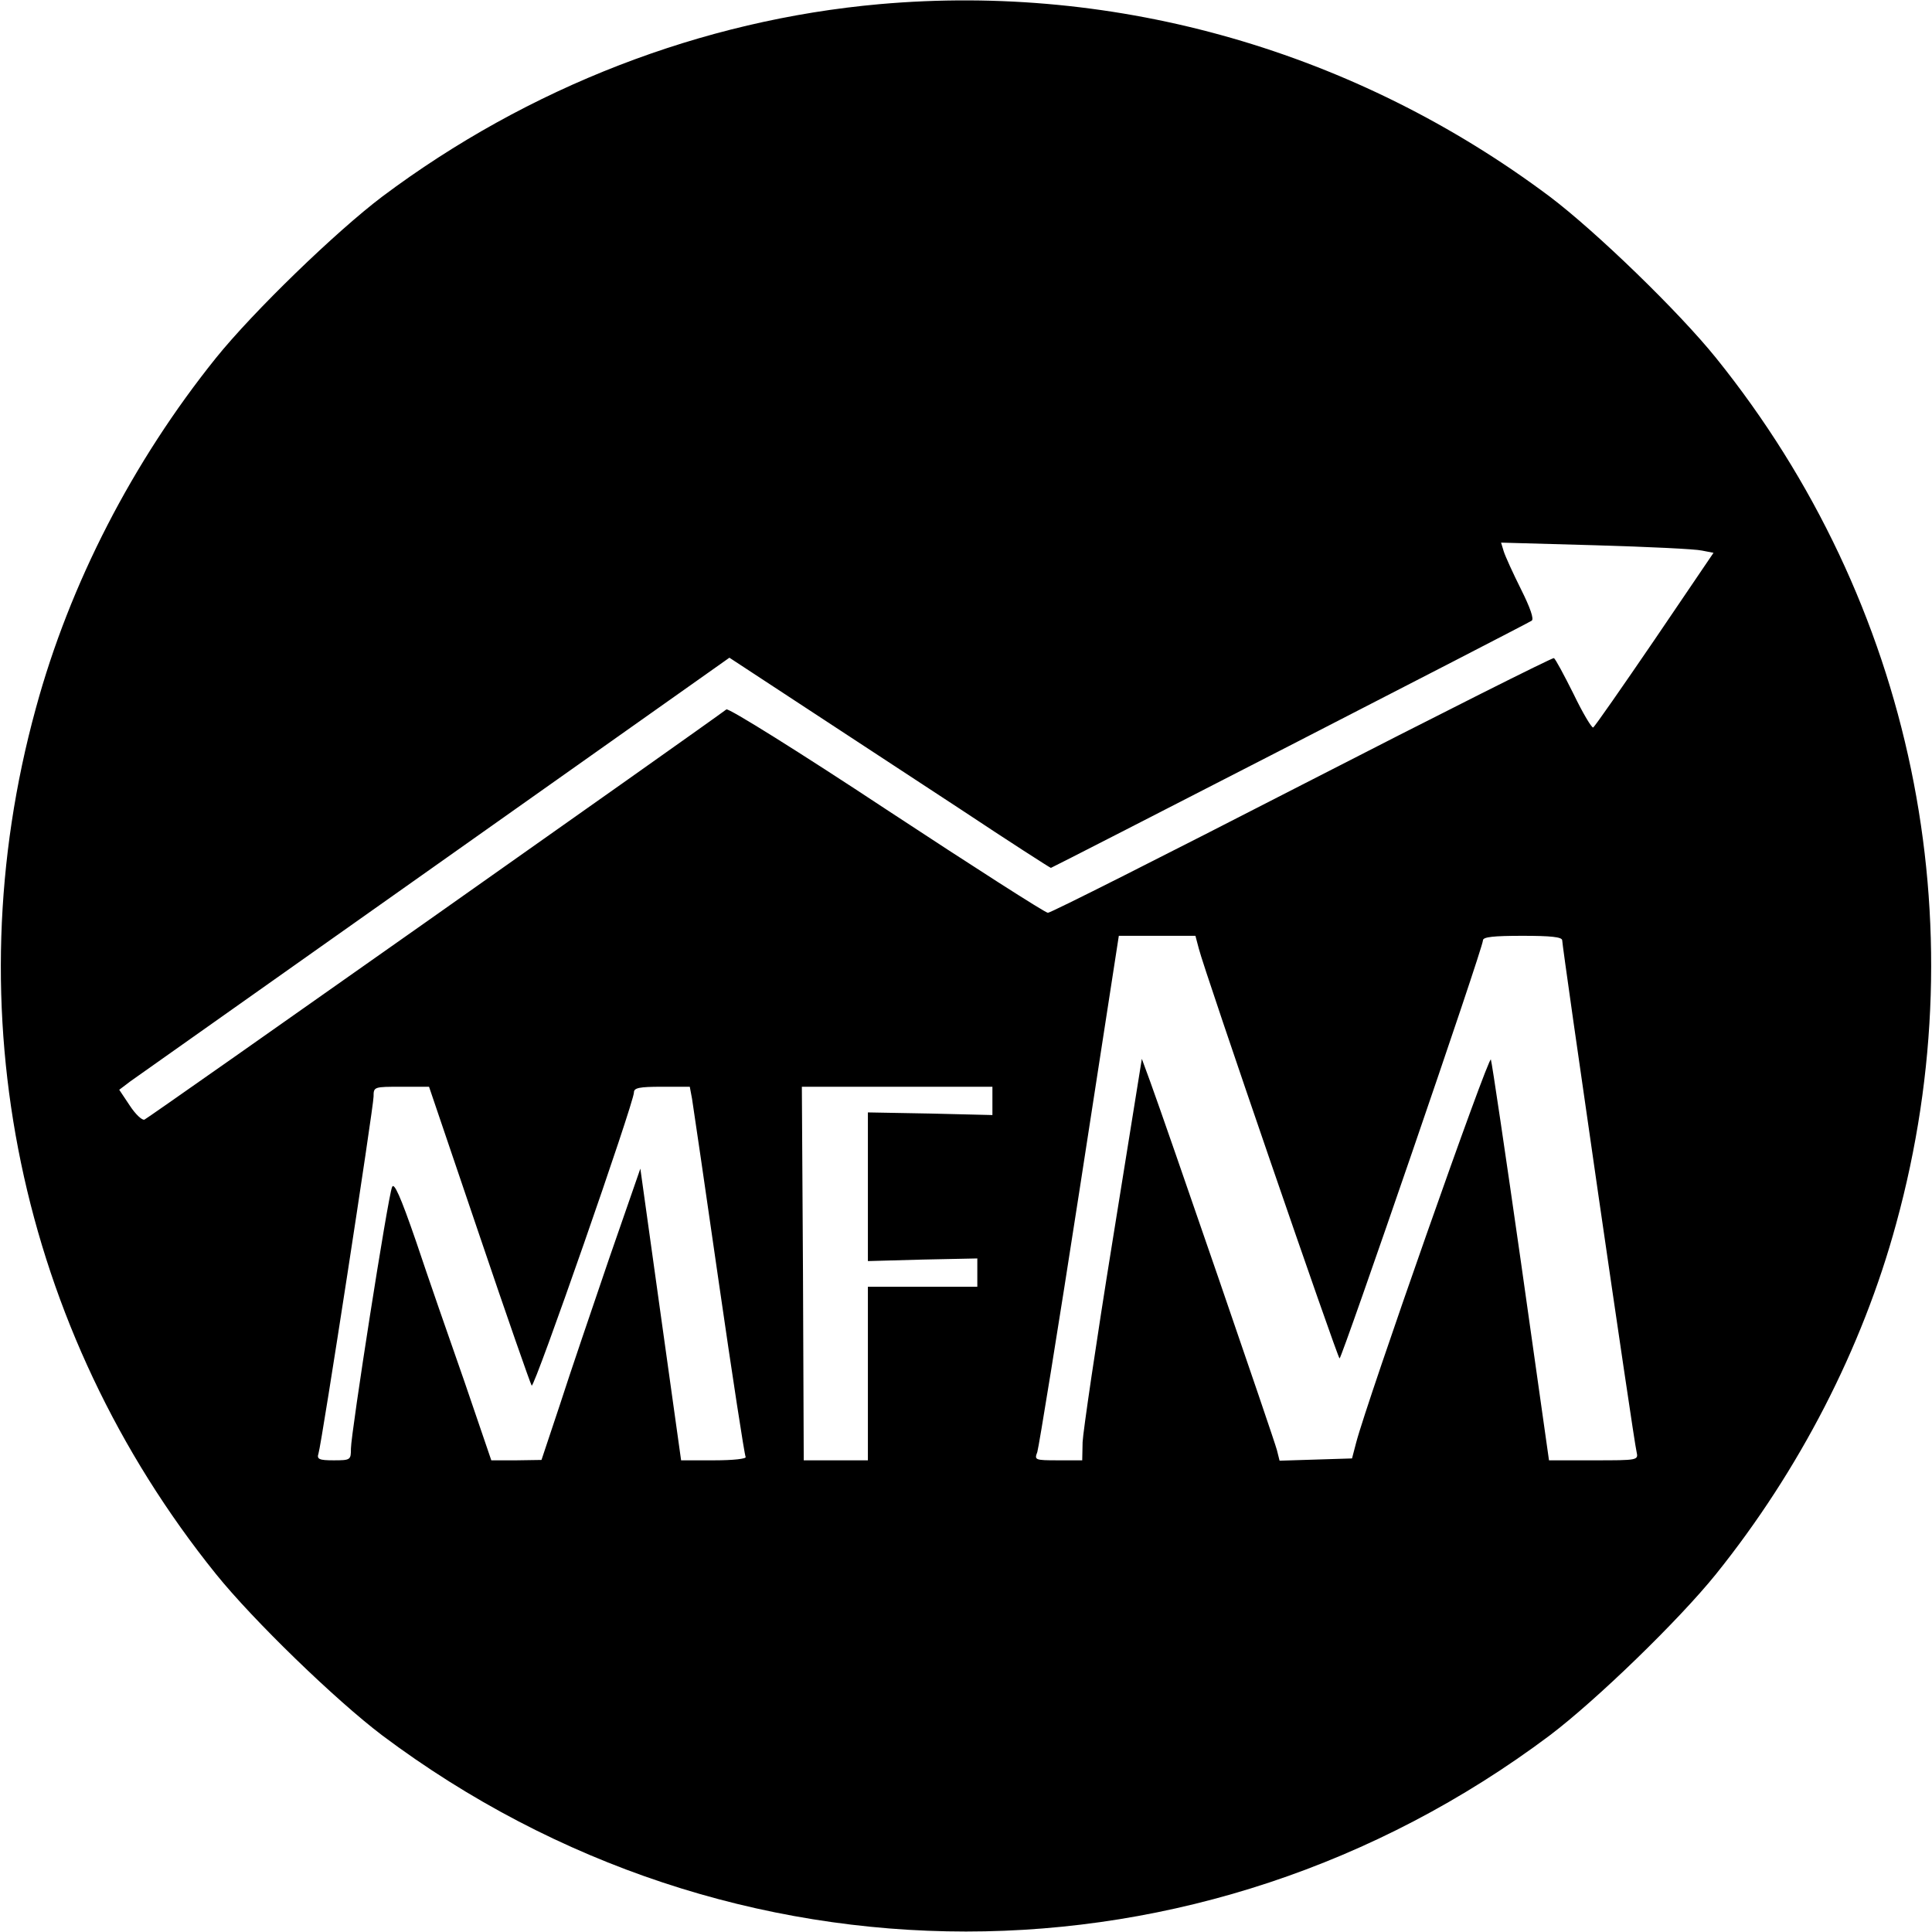 <?xml version="1.0" standalone="no"?>
<!DOCTYPE svg PUBLIC "-//W3C//DTD SVG 20010904//EN"
 "http://www.w3.org/TR/2001/REC-SVG-20010904/DTD/svg10.dtd">
<svg version="1.0" xmlns="http://www.w3.org/2000/svg"
 width="512pt" height="512pt" viewBox="0 0 512 512"
 preserveAspectRatio="xMidYMid meet">
<g transform="translate(0,512) scale(0.1,-0.1)"
fill="#000000" stroke="none">
<path d="M2331 5109 c-471 -42 -931 -220 -1318 -510 -123 -93 -342 -305 -441
-428 -220 -274 -387 -597 -477 -928 -220 -801 -44 -1647 477 -2294 99 -123
318 -335 441 -428 924 -693 2170 -693 3094 0 123 93 342 305 441 428 220 274
387 597 477 928 220 801 44 1647 -477 2294 -99 123 -318 335 -441 428 -514
385 -1144 566 -1776 510z m2179 -1448 l31 -6 -156 -230 c-86 -126 -159 -231
-163 -233 -4 -1 -28 39 -52 89 -25 50 -48 93 -52 95 -3 2 -304 -149 -668 -336
-364 -187 -667 -340 -673 -339 -7 0 -199 123 -427 273 -230 152 -419 270 -425
266 -47 -36 -1533 -1084 -1542 -1087 -6 -3 -24 14 -39 37 l-28 42 29 22 c16
11 380 269 809 572 l779 551 186 -122 c102 -67 293 -192 424 -278 131 -87 240
-157 242 -157 3 0 1257 644 1274 655 7 4 -4 35 -28 83 -21 42 -42 88 -46 101
l-7 23 250 -7 c138 -4 265 -10 282 -14z m-1333 -1055 c14 -57 368 -1086 373
-1086 6 0 381 1090 380 1108 0 9 28 12 105 12 74 0 105 -3 105 -12 0 -18 190
-1330 197 -1355 5 -23 5 -23 -114 -23 l-118 0 -74 523 c-41 287 -77 530 -80
539 -5 15 -328 -904 -357 -1015 l-11 -42 -96 -3 -96 -3 -7 28 c-7 28 -295 865
-336 977 l-22 60 -78 -485 c-43 -266 -78 -505 -79 -531 l-1 -48 -64 0 c-62 0
-63 1 -55 22 4 13 55 326 112 695 l104 673 102 0 101 0 9 -34z m-1907 -758
c73 -216 136 -396 139 -400 7 -8 271 750 271 777 0 12 14 15 74 15 l74 0 6
-32 c3 -18 35 -237 71 -487 36 -249 68 -457 71 -462 3 -5 -33 -9 -83 -9 l-88
0 -54 386 -54 387 -83 -239 c-45 -132 -104 -305 -130 -386 l-49 -147 -66 -1
-67 0 -71 208 c-40 114 -98 281 -128 371 -42 122 -59 159 -64 145 -11 -25
-109 -653 -109 -693 0 -30 -1 -31 -46 -31 -38 0 -45 3 -40 18 9 29 146 919
146 946 0 26 1 26 74 26 l73 0 133 -392z m1360 355 l0 -38 -165 4 -165 3 0
-197 0 -197 145 4 145 3 0 -37 0 -38 -145 0 -145 0 0 -230 0 -230 -85 0 -85 0
-2 495 -3 495 253 0 252 0 0 -37z"/>
</g>
</svg>
